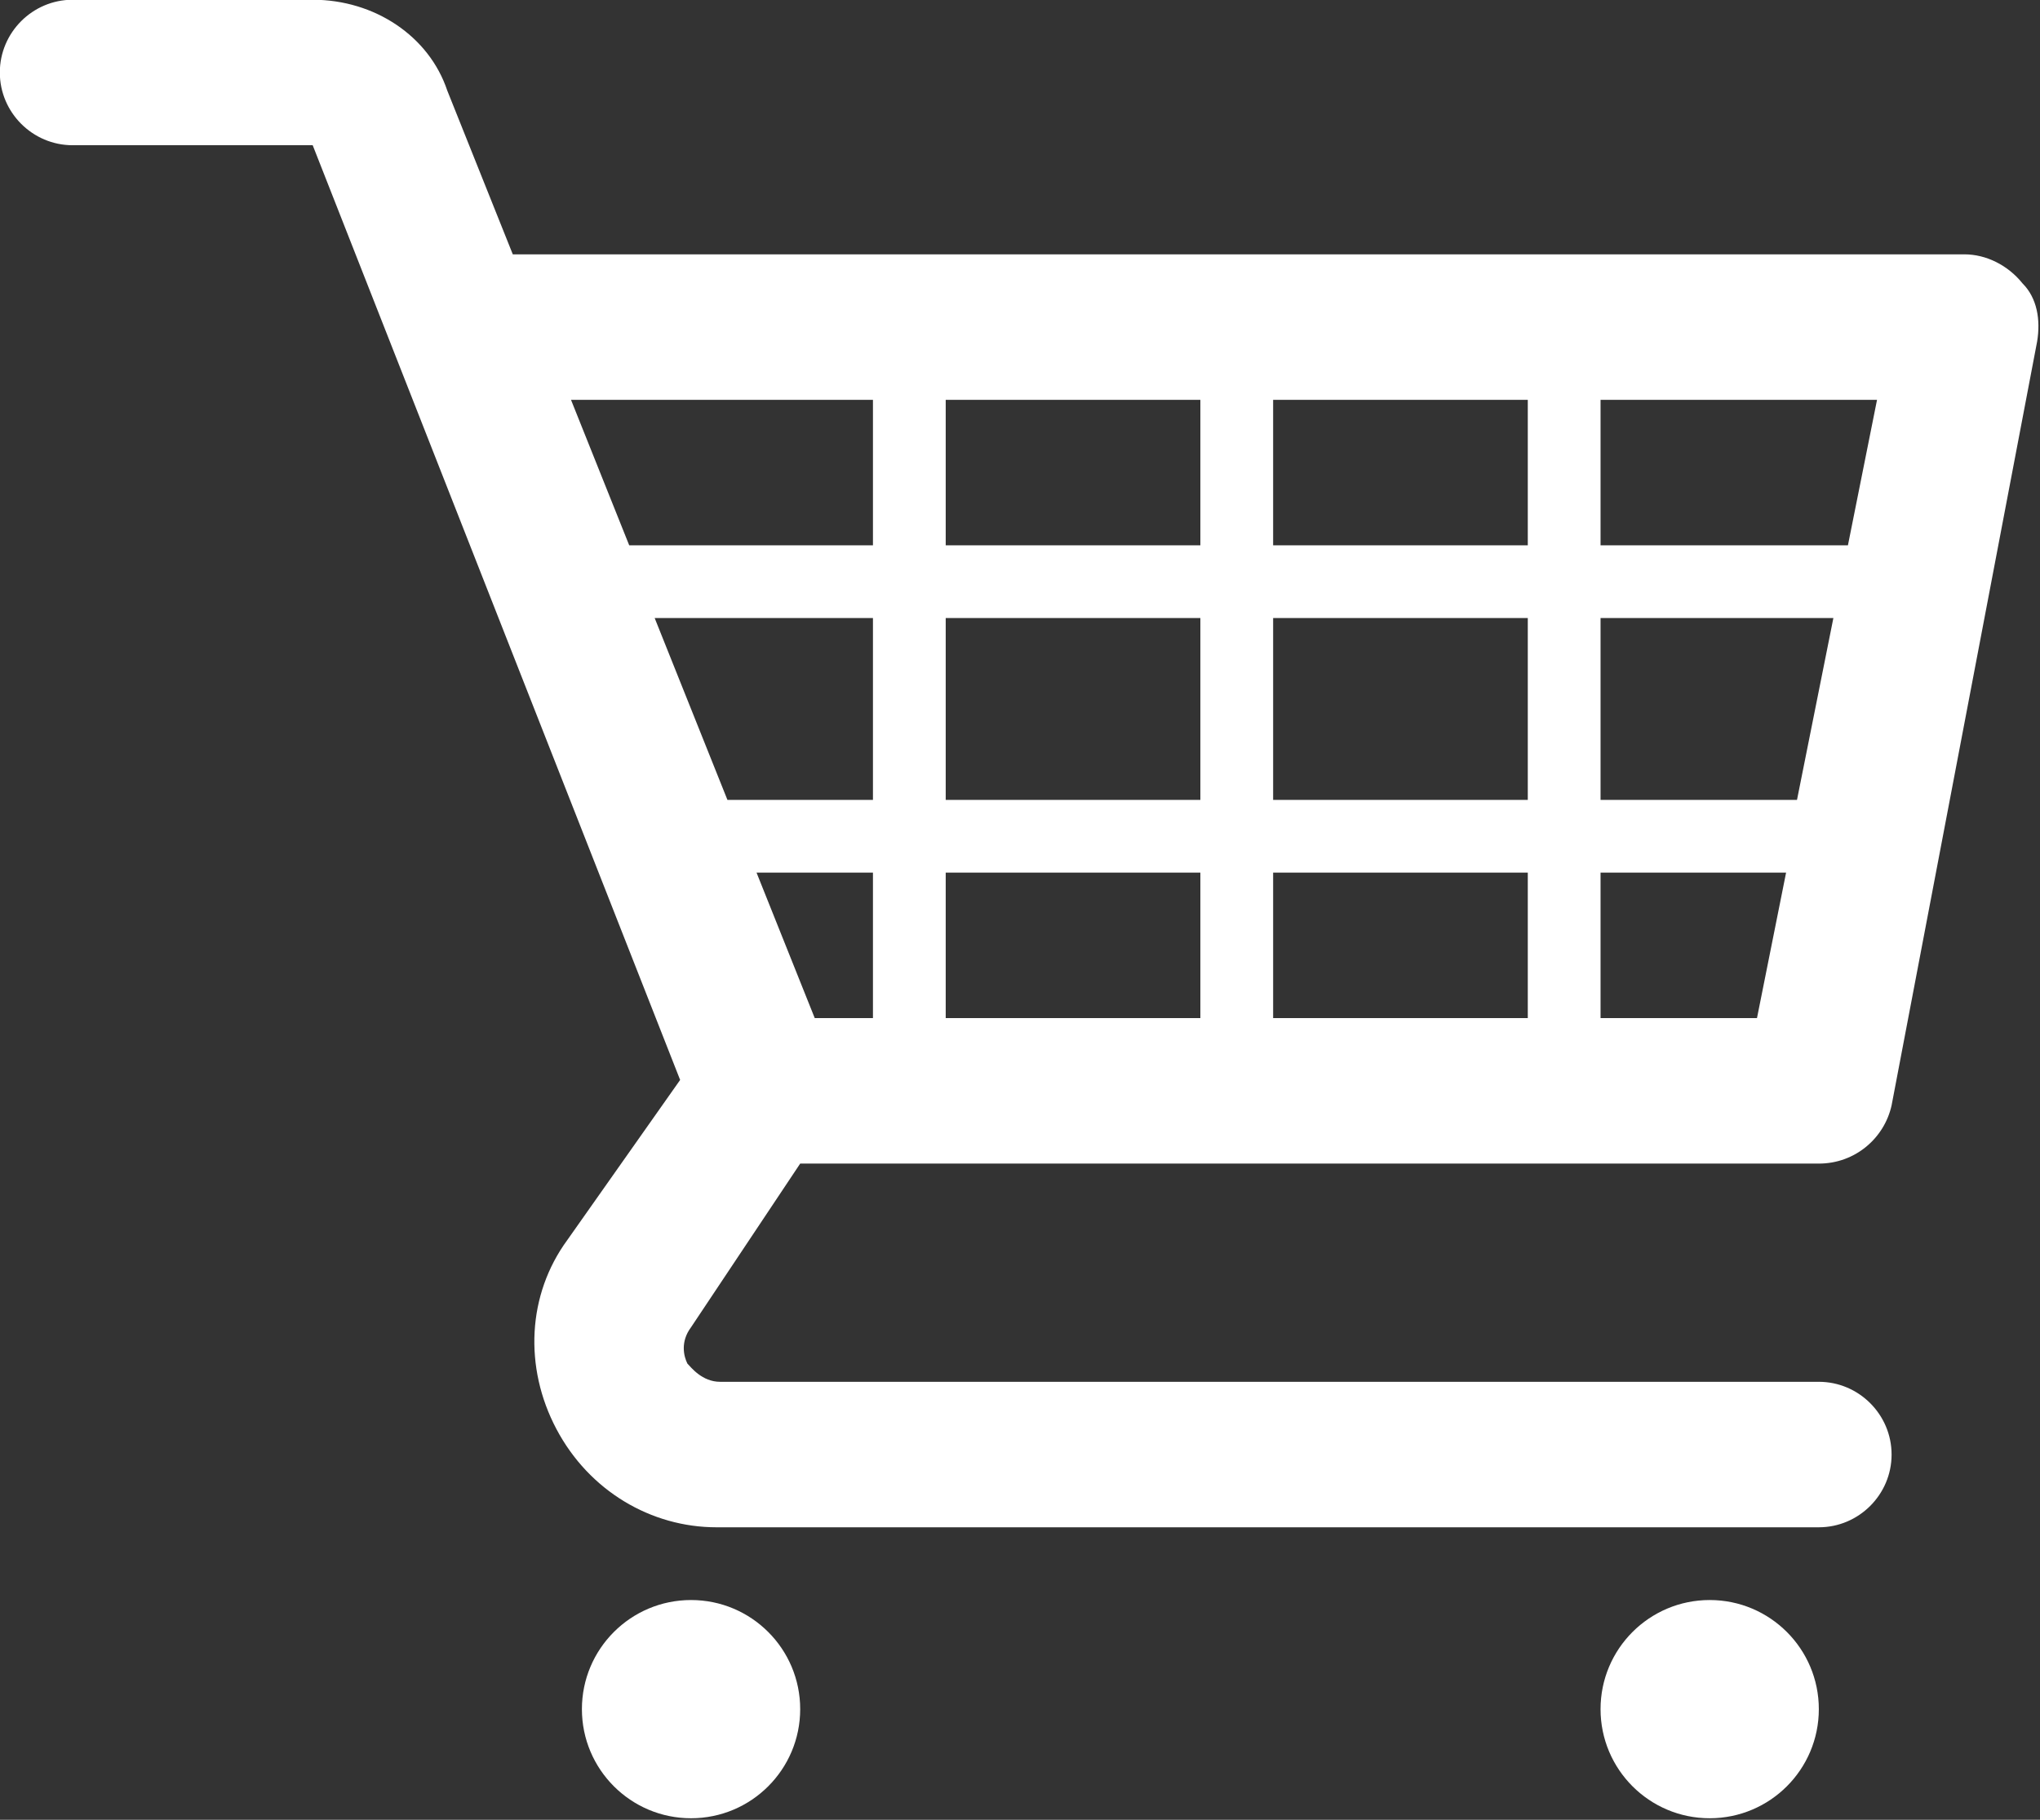 <svg xmlns="http://www.w3.org/2000/svg" viewBox="500 171.022 24 21.415" width="24px" height="21.415px"><rect x="500" y="171.022" width="24" height="21.415" fill="#333333" stroke="none"/><g transform="matrix(0.428, 0, 0, 0.428, 497.002, 166.739)" id="object-0"><circle cx="26" cy="57" r="3" style="fill: rgb(255, 255, 255);"></circle><circle cx="54" cy="57" r="3" style="fill: rgb(255, 255, 255);"></circle><path d="M29,42h28c1,0,1.8-0.7,2-1.6l4-21c0.1-0.6,0-1.2-0.4-1.6C62.2,17.3,61.6,17,61,17H21.1l-1.8-4.5C18.8,11,17.3,10,15.6,10H9 c-1.1,0-2,0.9-2,2s0.9,2,2,2h6.6l10.1,25.7l-3.1,4.4c-1.1,1.5-1.2,3.5-0.3,5.2c0.9,1.7,2.6,2.7,4.4,2.7H57c1.1,0,2-0.9,2-2 s-0.9-2-2-2H26.8c-0.5,0-0.8-0.4-0.9-0.5c-0.1-0.2-0.2-0.6,0.1-1L29,42z M49,32h-7v-5h7V32z M51,27h6.4l-1,5H51V27z M49,34v4h-7v-4 H49z M42,25v-4h7v4H42z M40,25h-7v-4h7V25z M40,27v5h-7v-5H40z M40,34v4h-7v-4H40z M31,38h-1.6l-1.6-4H31V38z M51,38v-4h5.1l-0.8,4 H51z M57.8,25H51v-4h7.6L57.8,25z M31,21v4h-6.7l-1.6-4H31z M25,27h6v5h-4L25,27z" style="fill: rgb(255, 255, 255);"></path></g></svg>